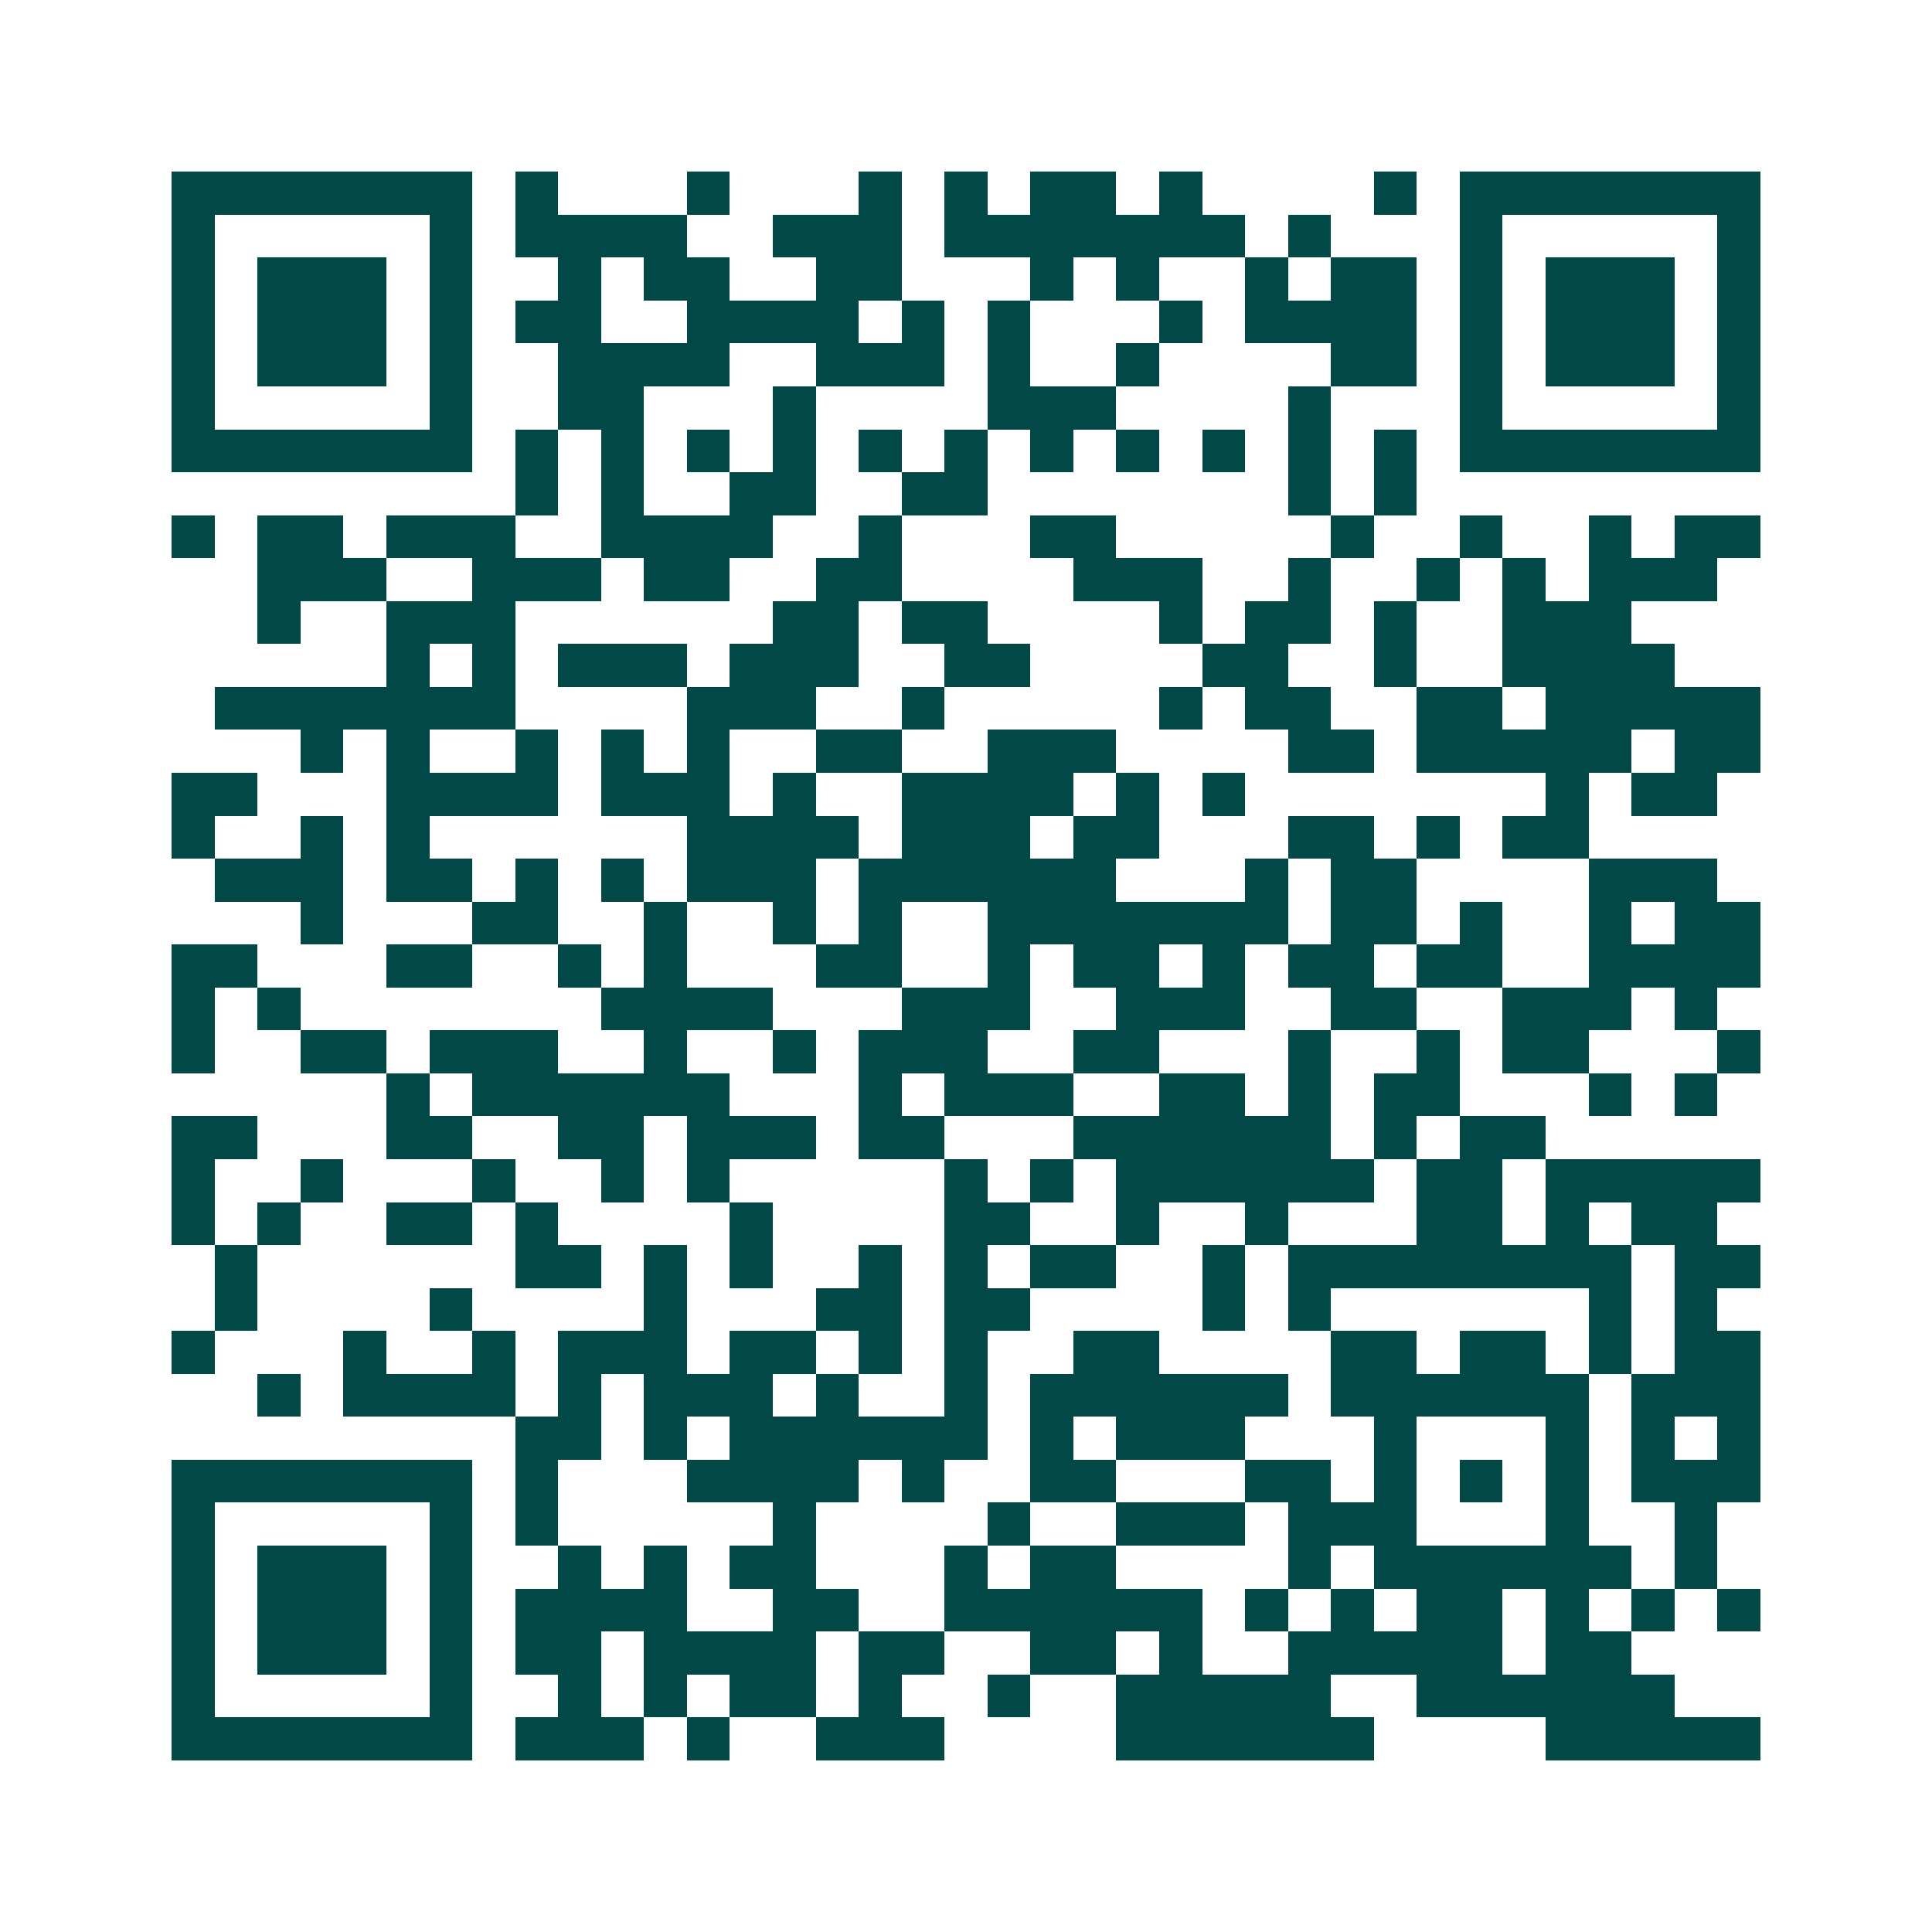 <svg xmlns="http://www.w3.org/2000/svg" width="200" height="200" viewBox="0 0 45 45" shape-rendering="crispEdges"><path fill="#ffffff" d="M0 0h45v45H0z"/><path stroke="#014847" d="M4 4.5h7m1 0h1m3 0h1m3 0h1m1 0h1m1 0h2m1 0h1m4 0h1m1 0h7M4 5.5h1m5 0h1m1 0h4m2 0h3m1 0h7m1 0h1m3 0h1m5 0h1M4 6.5h1m1 0h3m1 0h1m2 0h1m1 0h2m2 0h2m3 0h1m1 0h1m2 0h1m1 0h2m1 0h1m1 0h3m1 0h1M4 7.5h1m1 0h3m1 0h1m1 0h2m2 0h4m1 0h1m1 0h1m3 0h1m1 0h4m1 0h1m1 0h3m1 0h1M4 8.5h1m1 0h3m1 0h1m2 0h4m2 0h3m1 0h1m2 0h1m4 0h2m1 0h1m1 0h3m1 0h1M4 9.5h1m5 0h1m2 0h2m3 0h1m4 0h3m4 0h1m3 0h1m5 0h1M4 10.5h7m1 0h1m1 0h1m1 0h1m1 0h1m1 0h1m1 0h1m1 0h1m1 0h1m1 0h1m1 0h1m1 0h1m1 0h7M12 11.5h1m1 0h1m2 0h2m2 0h2m7 0h1m1 0h1M4 12.5h1m1 0h2m1 0h3m2 0h4m2 0h1m3 0h2m5 0h1m2 0h1m2 0h1m1 0h2M6 13.5h3m2 0h3m1 0h2m2 0h2m4 0h3m2 0h1m2 0h1m1 0h1m1 0h3M6 14.5h1m2 0h3m6 0h2m1 0h2m4 0h1m1 0h2m1 0h1m2 0h3M9 15.5h1m1 0h1m1 0h3m1 0h3m2 0h2m4 0h2m2 0h1m2 0h4M5 16.5h7m4 0h3m2 0h1m5 0h1m1 0h2m2 0h2m1 0h5M7 17.5h1m1 0h1m2 0h1m1 0h1m1 0h1m2 0h2m2 0h3m4 0h2m1 0h5m1 0h2M4 18.5h2m3 0h4m1 0h3m1 0h1m2 0h4m1 0h1m1 0h1m7 0h1m1 0h2M4 19.5h1m2 0h1m1 0h1m6 0h4m1 0h3m1 0h2m3 0h2m1 0h1m1 0h2M5 20.5h3m1 0h2m1 0h1m1 0h1m1 0h3m1 0h6m3 0h1m1 0h2m4 0h3M7 21.5h1m3 0h2m2 0h1m2 0h1m1 0h1m2 0h7m1 0h2m1 0h1m2 0h1m1 0h2M4 22.5h2m3 0h2m2 0h1m1 0h1m3 0h2m2 0h1m1 0h2m1 0h1m1 0h2m1 0h2m2 0h4M4 23.5h1m1 0h1m7 0h4m3 0h3m2 0h3m2 0h2m2 0h3m1 0h1M4 24.5h1m2 0h2m1 0h3m2 0h1m2 0h1m1 0h3m2 0h2m3 0h1m2 0h1m1 0h2m3 0h1M9 25.5h1m1 0h6m3 0h1m1 0h3m2 0h2m1 0h1m1 0h2m3 0h1m1 0h1M4 26.5h2m3 0h2m2 0h2m1 0h3m1 0h2m3 0h6m1 0h1m1 0h2M4 27.5h1m2 0h1m3 0h1m2 0h1m1 0h1m5 0h1m1 0h1m1 0h6m1 0h2m1 0h5M4 28.5h1m1 0h1m2 0h2m1 0h1m4 0h1m4 0h2m2 0h1m2 0h1m3 0h2m1 0h1m1 0h2M5 29.5h1m6 0h2m1 0h1m1 0h1m2 0h1m1 0h1m1 0h2m2 0h1m1 0h8m1 0h2M5 30.5h1m4 0h1m4 0h1m3 0h2m1 0h2m4 0h1m1 0h1m6 0h1m1 0h1M4 31.5h1m3 0h1m2 0h1m1 0h3m1 0h2m1 0h1m1 0h1m2 0h2m4 0h2m1 0h2m1 0h1m1 0h2M6 32.5h1m1 0h4m1 0h1m1 0h3m1 0h1m2 0h1m1 0h6m1 0h6m1 0h3M12 33.5h2m1 0h1m1 0h6m1 0h1m1 0h3m3 0h1m3 0h1m1 0h1m1 0h1M4 34.5h7m1 0h1m3 0h4m1 0h1m2 0h2m3 0h2m1 0h1m1 0h1m1 0h1m1 0h3M4 35.5h1m5 0h1m1 0h1m5 0h1m4 0h1m2 0h3m1 0h3m3 0h1m2 0h1M4 36.5h1m1 0h3m1 0h1m2 0h1m1 0h1m1 0h2m3 0h1m1 0h2m4 0h1m1 0h6m1 0h1M4 37.5h1m1 0h3m1 0h1m1 0h4m2 0h2m2 0h6m1 0h1m1 0h1m1 0h2m1 0h1m1 0h1m1 0h1M4 38.5h1m1 0h3m1 0h1m1 0h2m1 0h4m1 0h2m2 0h2m1 0h1m2 0h5m1 0h2M4 39.5h1m5 0h1m2 0h1m1 0h1m1 0h2m1 0h1m2 0h1m2 0h5m2 0h6M4 40.5h7m1 0h3m1 0h1m2 0h3m4 0h6m4 0h5"/></svg>
